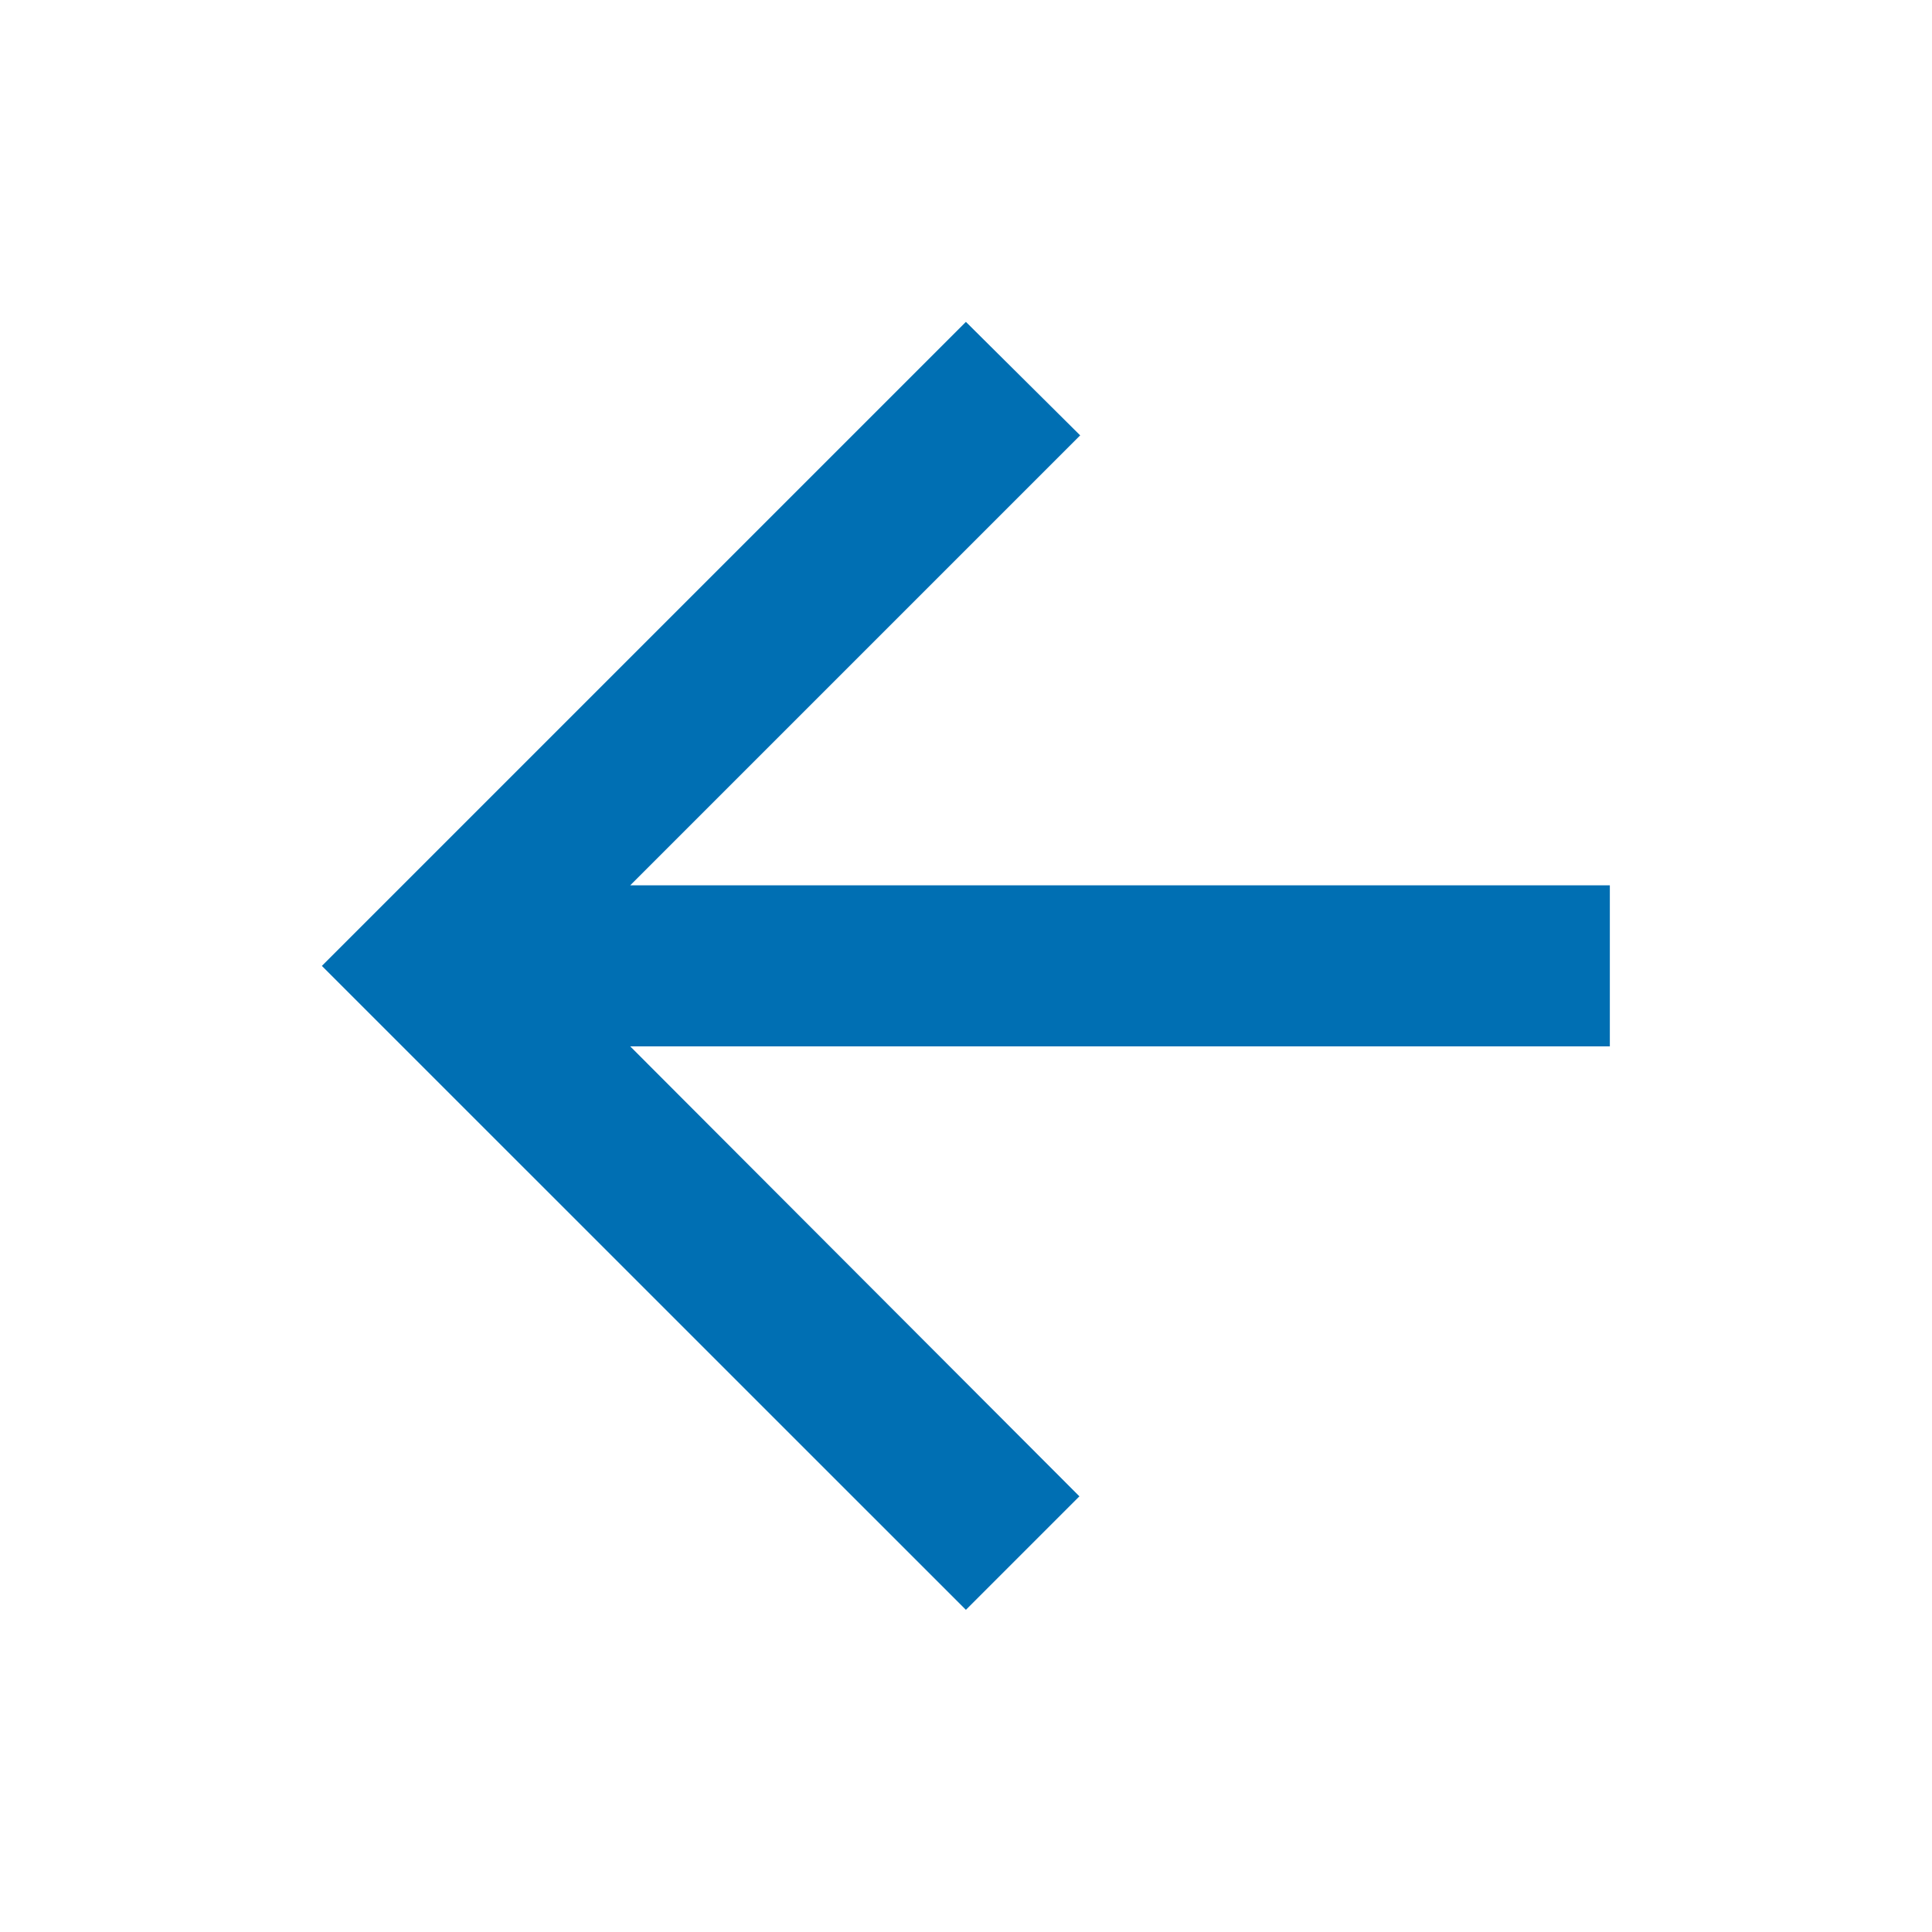 <svg width="20" height="20" viewBox="0 0 20 20" fill="none" xmlns="http://www.w3.org/2000/svg">
<path d="M16.665 9.165H6.524L11.182 4.507L9.999 3.332L3.332 9.999L9.999 16.665L11.174 15.49L6.524 10.832H16.665V9.165Z" fill="#006FB3"/>
</svg>
